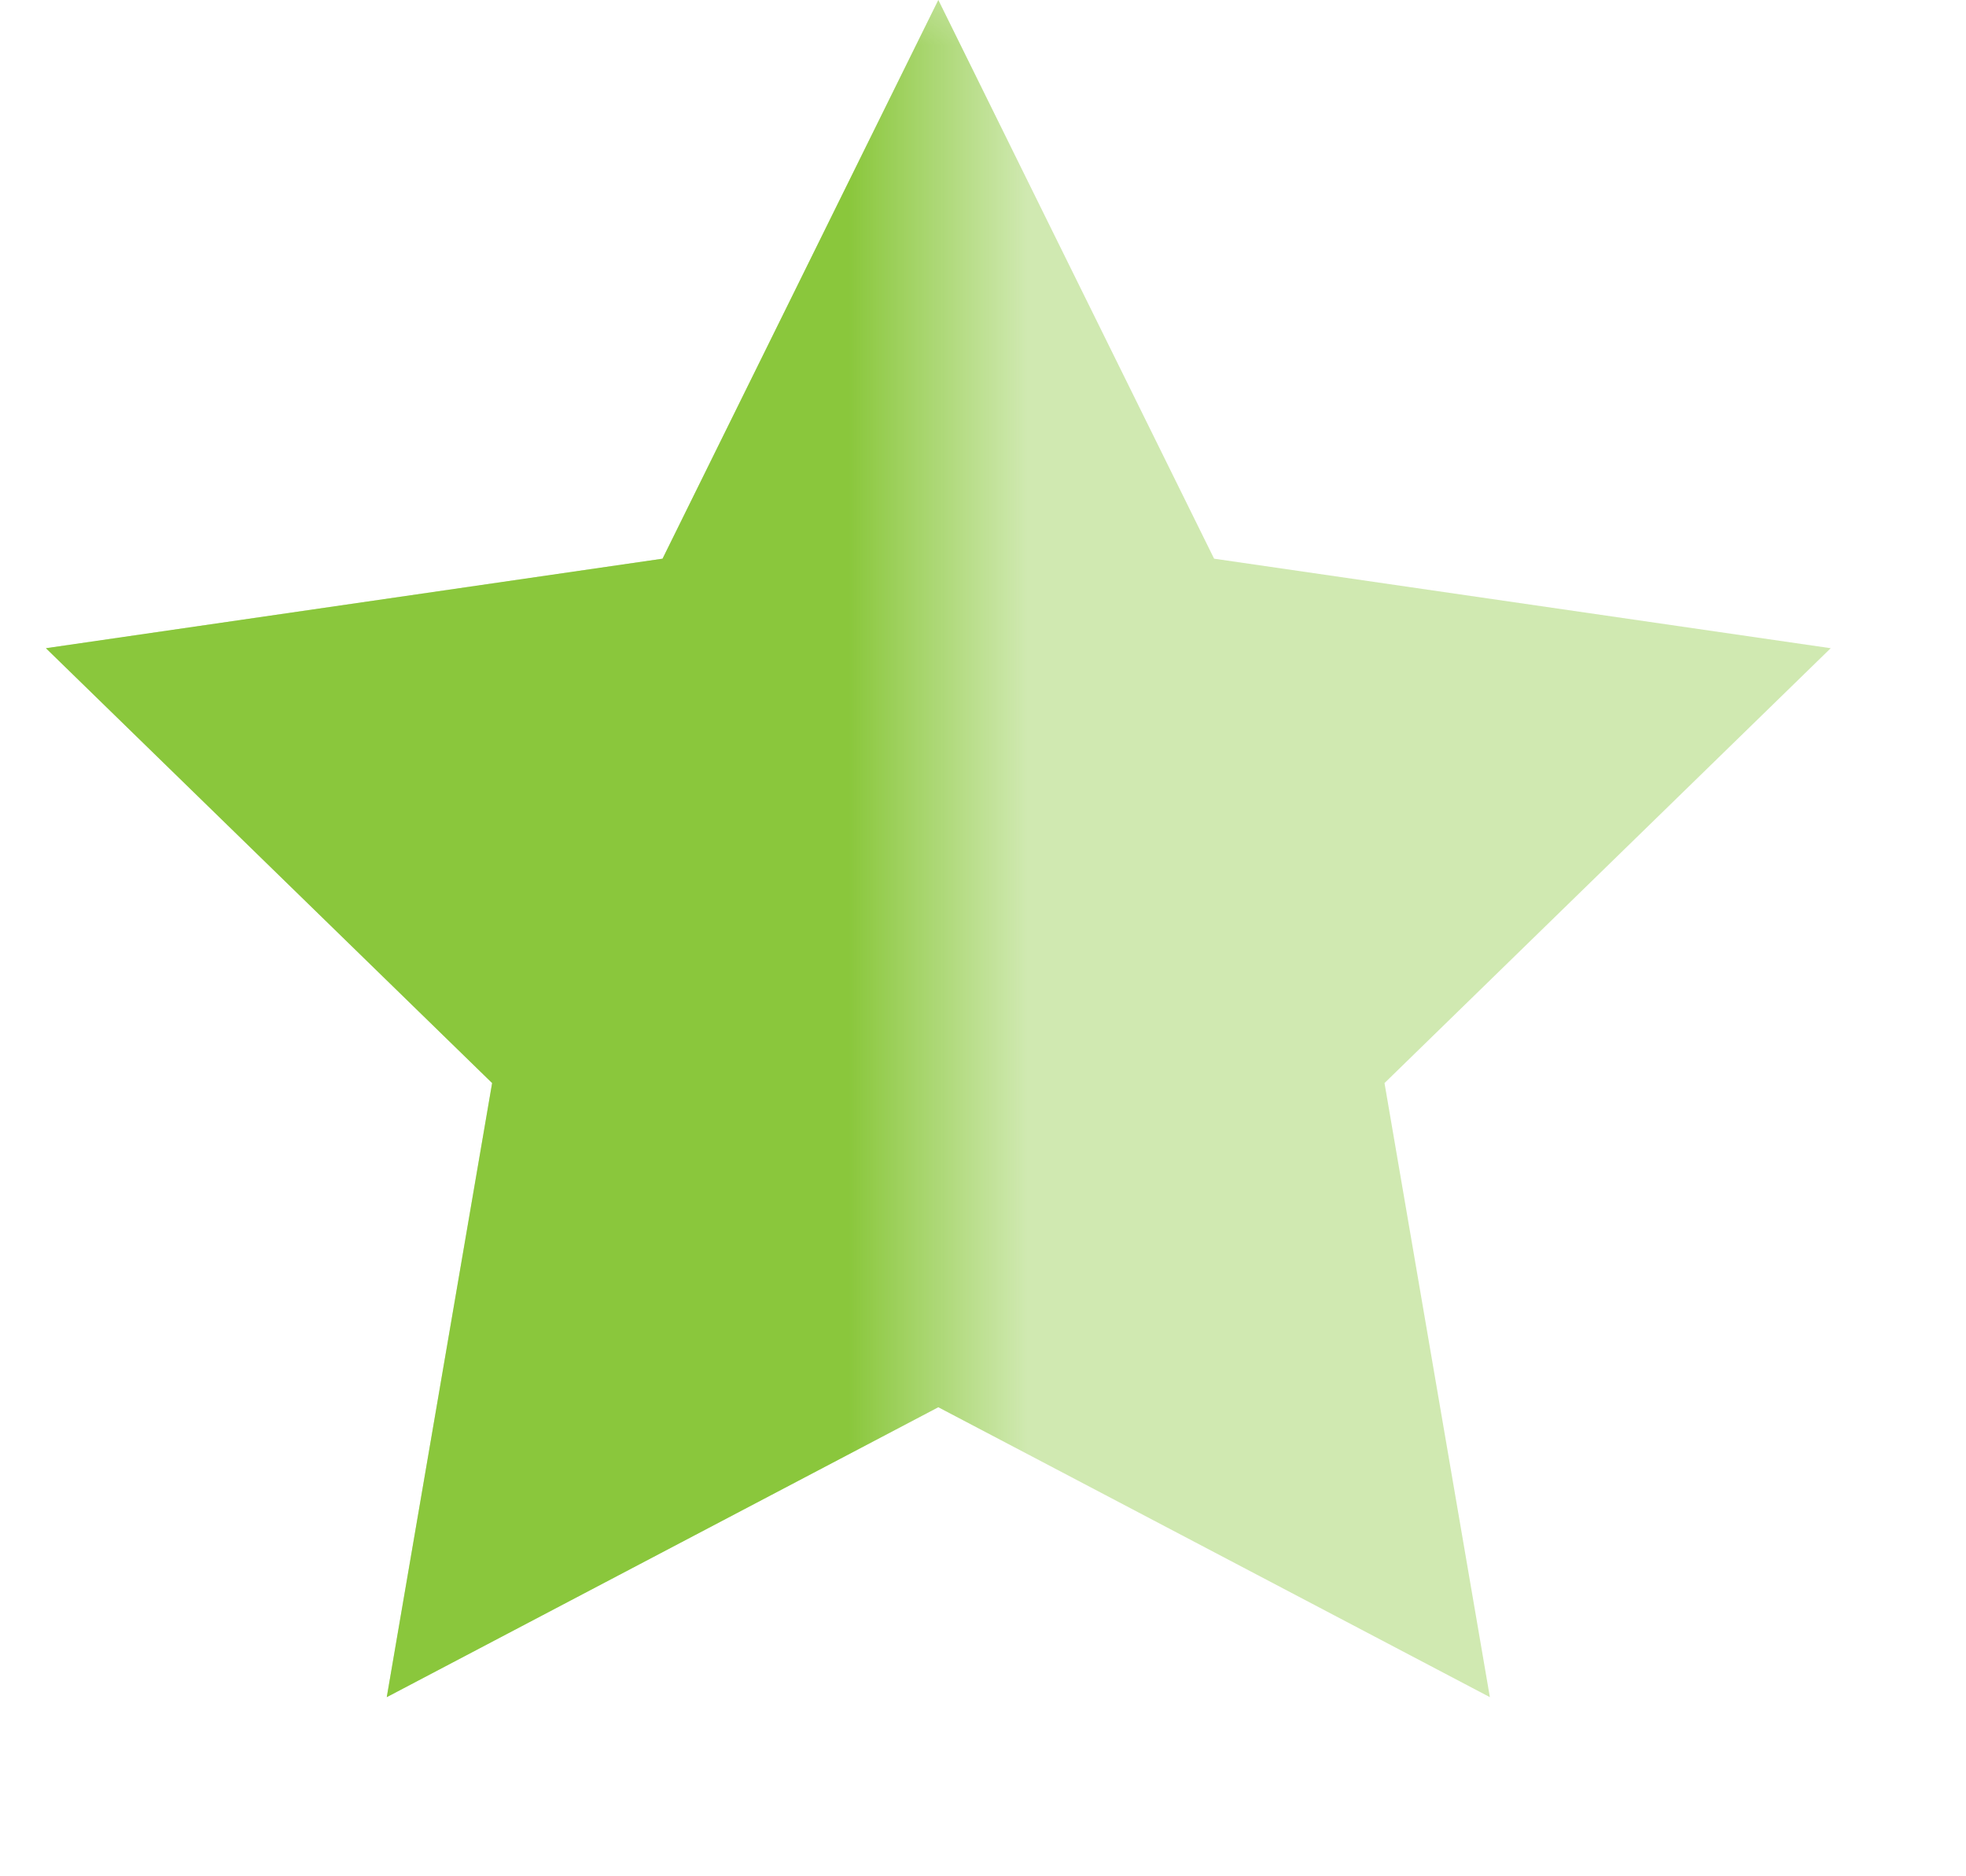 <svg width="22" height="21" viewBox="0 0 22 21" fill="none" xmlns="http://www.w3.org/2000/svg">
<g opacity="0.4">
<path d="M10.5 0L13.586 6.253L20.486 7.255L15.493 12.122L16.672 18.995L10.5 15.75L4.328 18.995L5.507 12.122L0.514 7.255L7.414 6.253L10.5 0Z" fill="#8AC73C"/>
</g>
<mask id="mask0_2053_5675" style="mask-type:alpha" maskUnits="userSpaceOnUse" x="0" y="0" width="11" height="21">
<rect width="10.5" height="21" fill="#C4C4C4"/>
</mask>
<g mask="url(#mask0_2053_5675)">
<path d="M10.5 0L13.586 6.253L20.486 7.255L15.493 12.122L16.672 18.995L10.5 15.75L4.328 18.995L5.507 12.122L0.514 7.255L7.414 6.253L10.5 0Z" fill="#8AC73C"/>
</g>
</svg>
